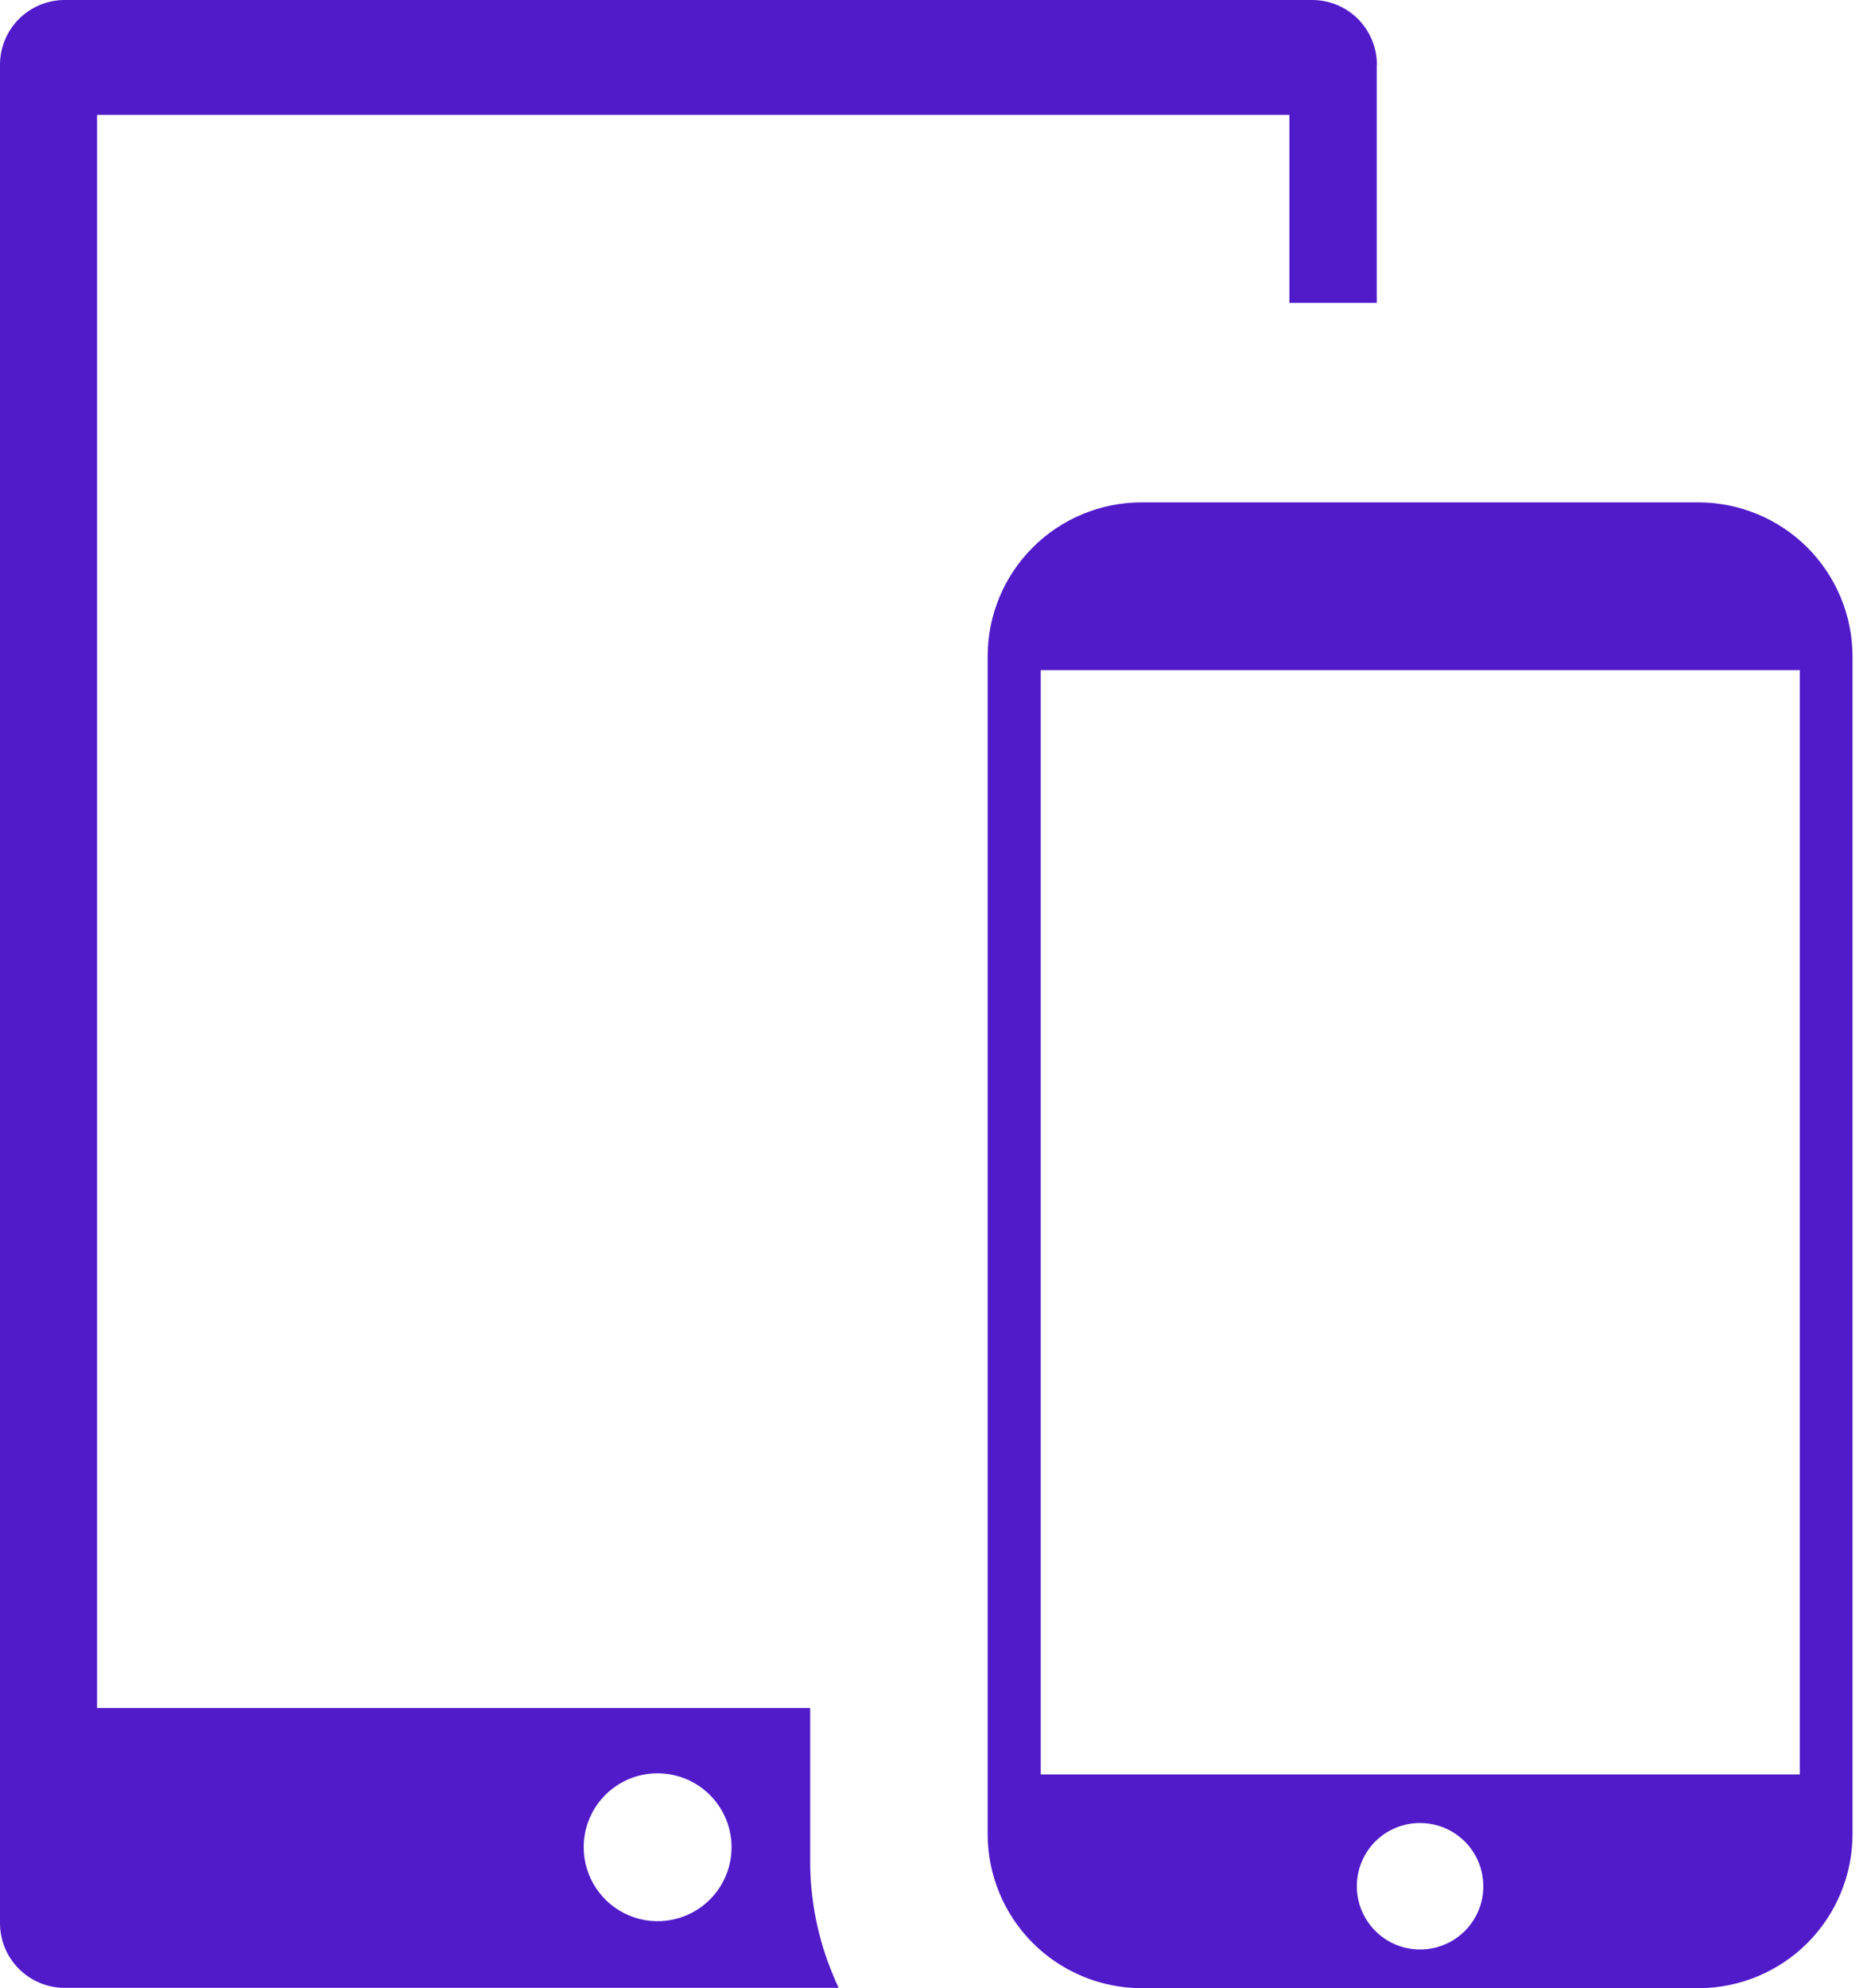 <svg width="48" height="51" viewBox="0 0 48 51" fill="none" xmlns="http://www.w3.org/2000/svg">
  <path fill-rule="evenodd" clip-rule="evenodd"
    d="M35.32 1.66V7.77H33.079V2.947H2.49V43.812H20.785V47.754C20.786 48.752 20.985 49.74 21.37 50.66C21.416 50.772 21.462 50.88 21.516 50.992H1.66C1.22 50.992 0.798 50.817 0.486 50.505C0.175 50.194 0 49.772 0 49.331V1.66C0 1.22 0.175 0.798 0.486 0.486C0.798 0.175 1.22 0 1.66 0L33.664 0C34.104 0 34.526 0.175 34.838 0.486C35.149 0.798 35.324 1.22 35.324 1.66H35.32ZM29.285 12.887H43.579C44.625 12.889 45.628 13.306 46.368 14.045C47.107 14.785 47.524 15.788 47.526 16.834V47.053C47.524 48.099 47.107 49.102 46.368 49.842C45.628 50.581 44.625 50.998 43.579 51H29.285C28.239 50.998 27.236 50.581 26.497 49.842C25.757 49.102 25.34 48.099 25.338 47.053V16.83C25.339 15.784 25.756 14.781 26.496 14.042C27.236 13.302 28.239 12.887 29.285 12.887ZM26.7 45.517H46.173V17.191H26.7V45.517ZM36.432 46.763C36.753 46.763 37.067 46.858 37.334 47.036C37.601 47.214 37.809 47.468 37.931 47.764C38.054 48.061 38.086 48.387 38.024 48.702C37.961 49.017 37.807 49.306 37.58 49.533C37.353 49.76 37.063 49.914 36.749 49.977C36.434 50.039 36.108 50.007 35.811 49.885C35.515 49.762 35.261 49.554 35.083 49.287C34.904 49.02 34.809 48.706 34.809 48.385C34.809 48.172 34.85 47.961 34.932 47.764C35.013 47.566 35.133 47.387 35.283 47.236C35.434 47.086 35.613 46.966 35.81 46.885C36.008 46.803 36.219 46.762 36.432 46.763ZM16.867 45.488C17.243 45.487 17.61 45.598 17.922 45.806C18.235 46.014 18.479 46.31 18.623 46.657C18.767 47.004 18.805 47.386 18.732 47.754C18.659 48.122 18.478 48.461 18.212 48.726C17.947 48.992 17.609 49.172 17.24 49.245C16.872 49.319 16.49 49.281 16.144 49.137C15.797 48.992 15.501 48.749 15.293 48.436C15.084 48.124 14.974 47.756 14.975 47.381C14.975 46.879 15.174 46.398 15.529 46.043C15.884 45.688 16.365 45.488 16.867 45.488Z"
    fill="#511BC9" />
</svg>